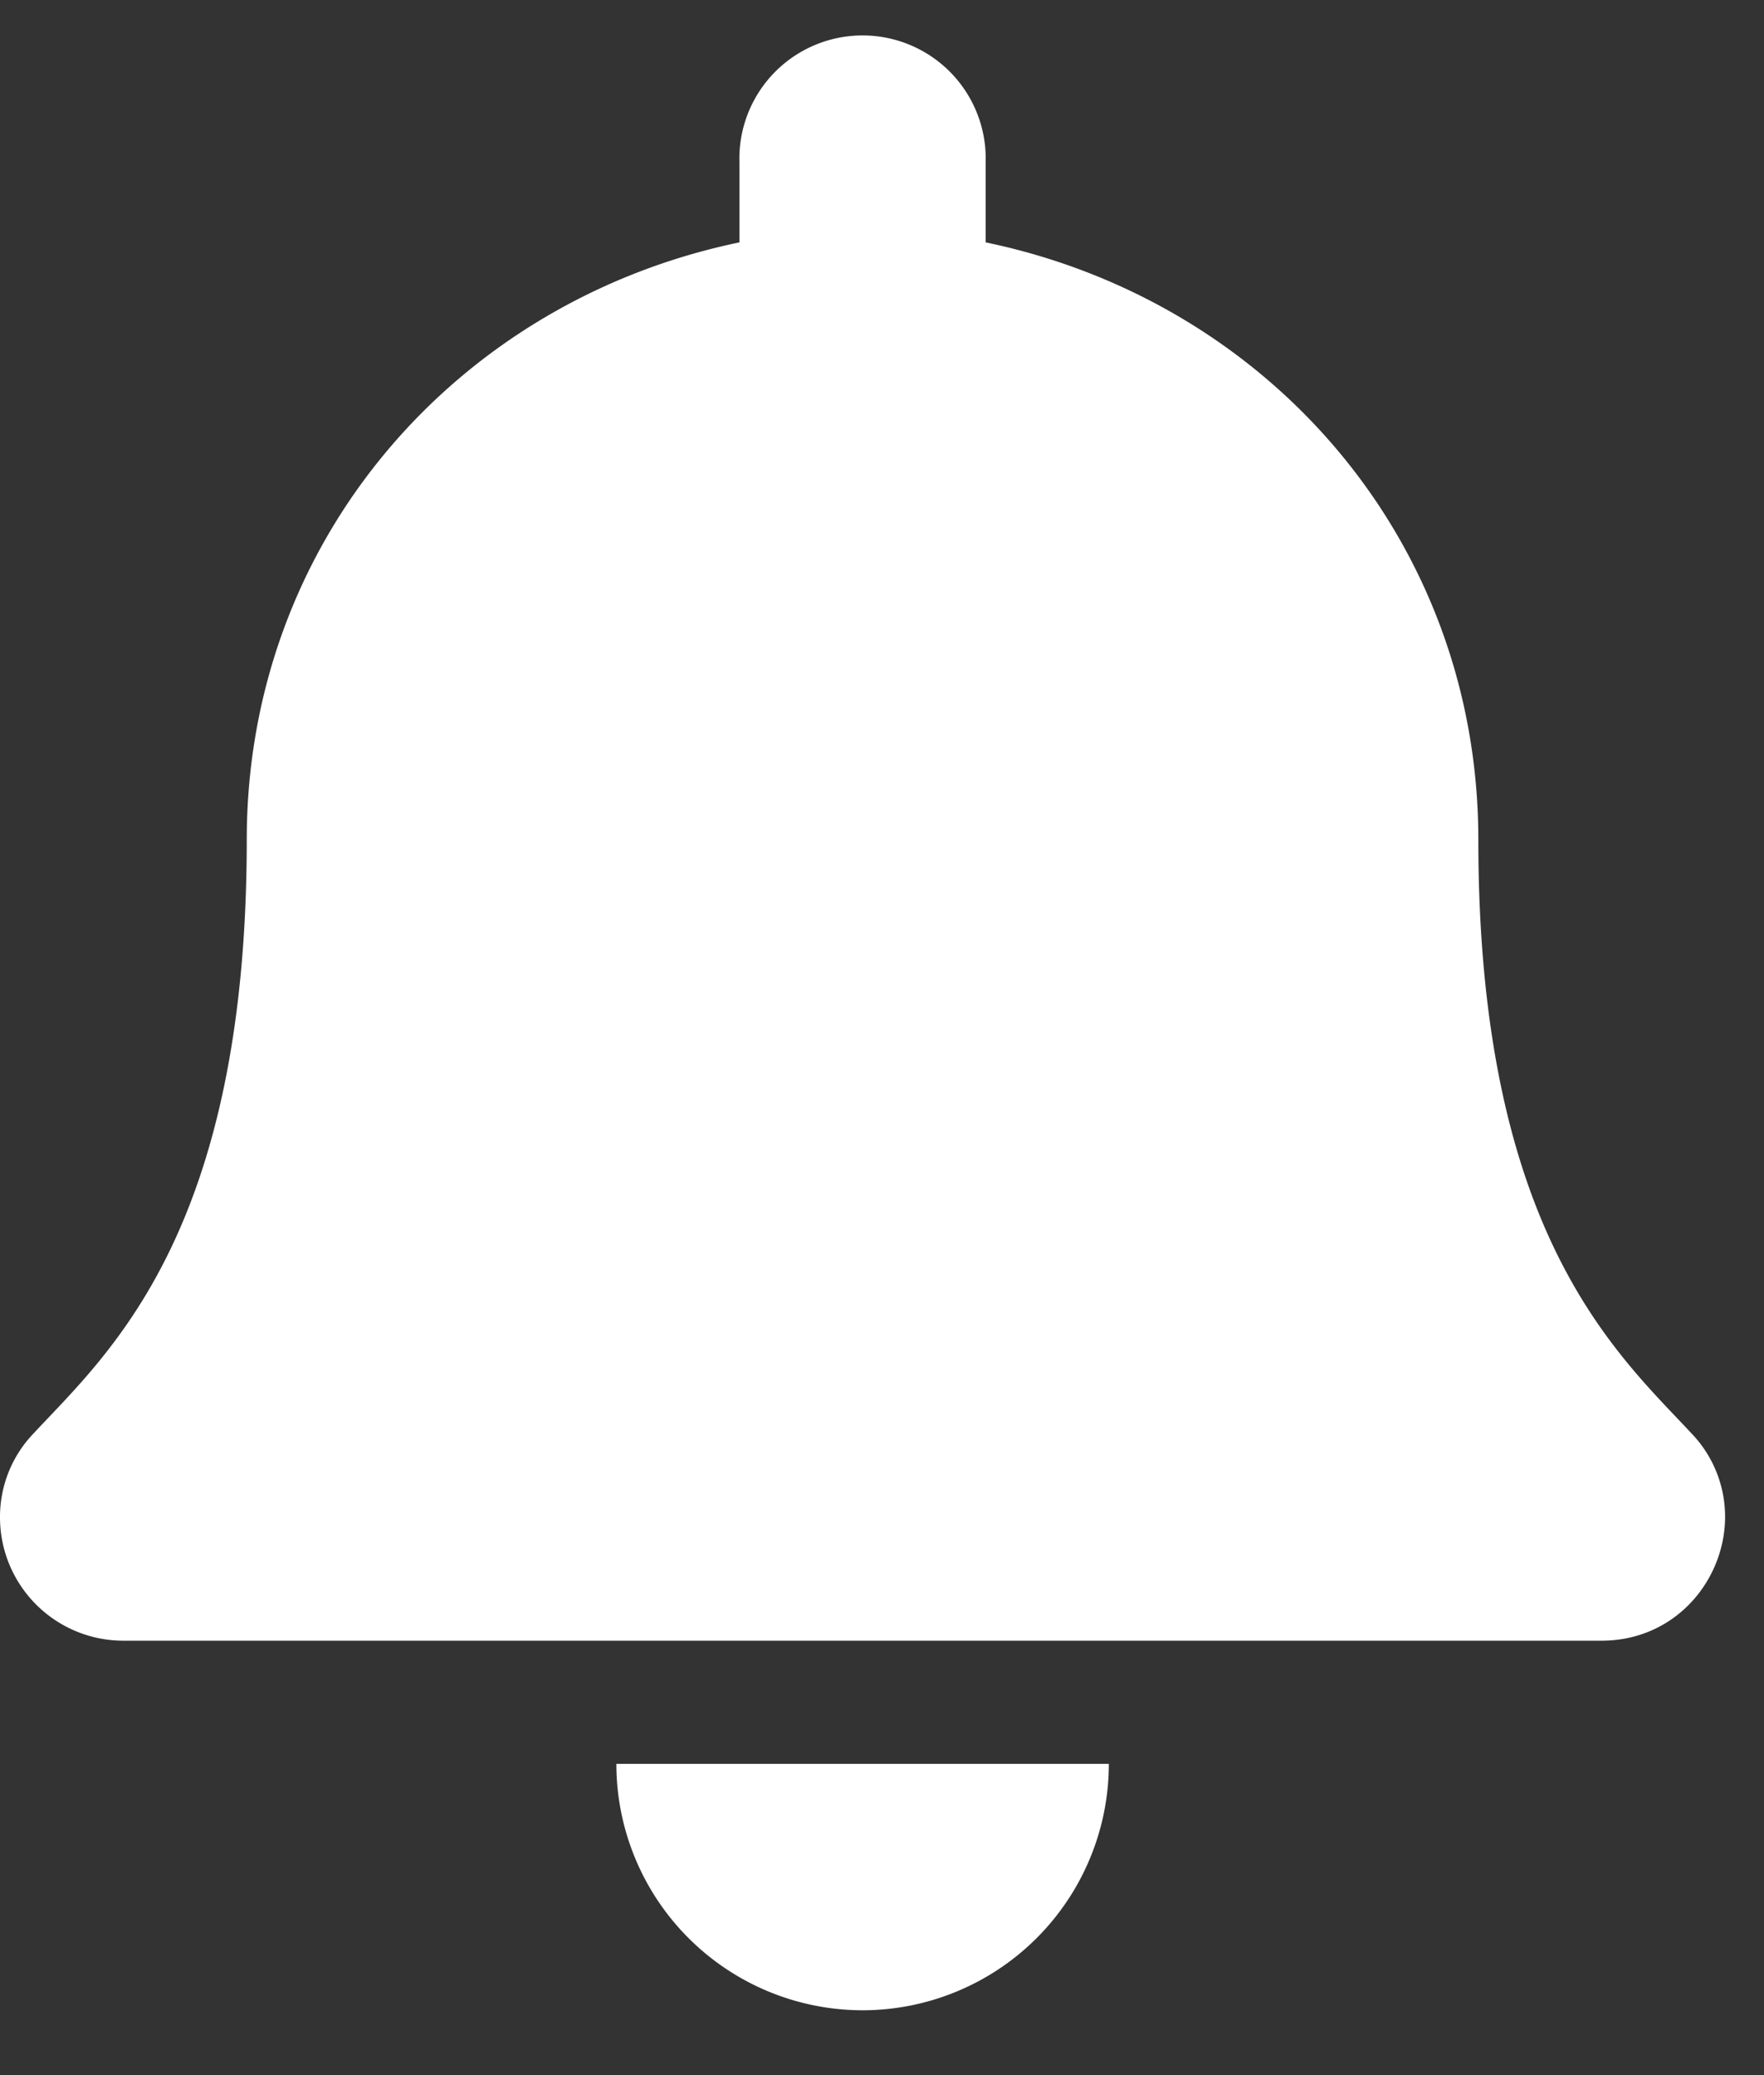 <svg width="17" height="20" viewBox="0 0 17 20" version="1.1" xmlns="http://www.w3.org/2000/svg"><rect x="0" y="0" width="17" height="20" fill="#333333" stroke="none"/><g id="Desktop" stroke="none" stroke-width="1" fill="none" fill-rule="evenodd"><g id="Produktübersicht" transform="translate(-1259 -12)" fill="#FFF" fill-rule="nonzero"><g id="Group-10" transform="translate(1218 12)"><path d="M56.434 15.813c.71 0 1.187-.58 1.191-1.188a1.159 1.159 0 00-.32-.806c-.716-.77-2.058-1.929-2.058-5.725 0-2.884-2.022-5.192-4.748-5.758v-.773a1.187 1.187 0 10-2.373 0v.773c-2.726.566-4.748 2.874-4.748 5.758 0 3.796-1.342 4.955-2.058 5.725a1.16 1.16 0 00-.32.806 1.189 1.189 0 001.191 1.188h14.243zm-7.122 3.562A2.375 2.375 0 0051.686 17H46.94a2.375 2.375 0 002.373 2.375z" id=""/></g></g></g></svg>